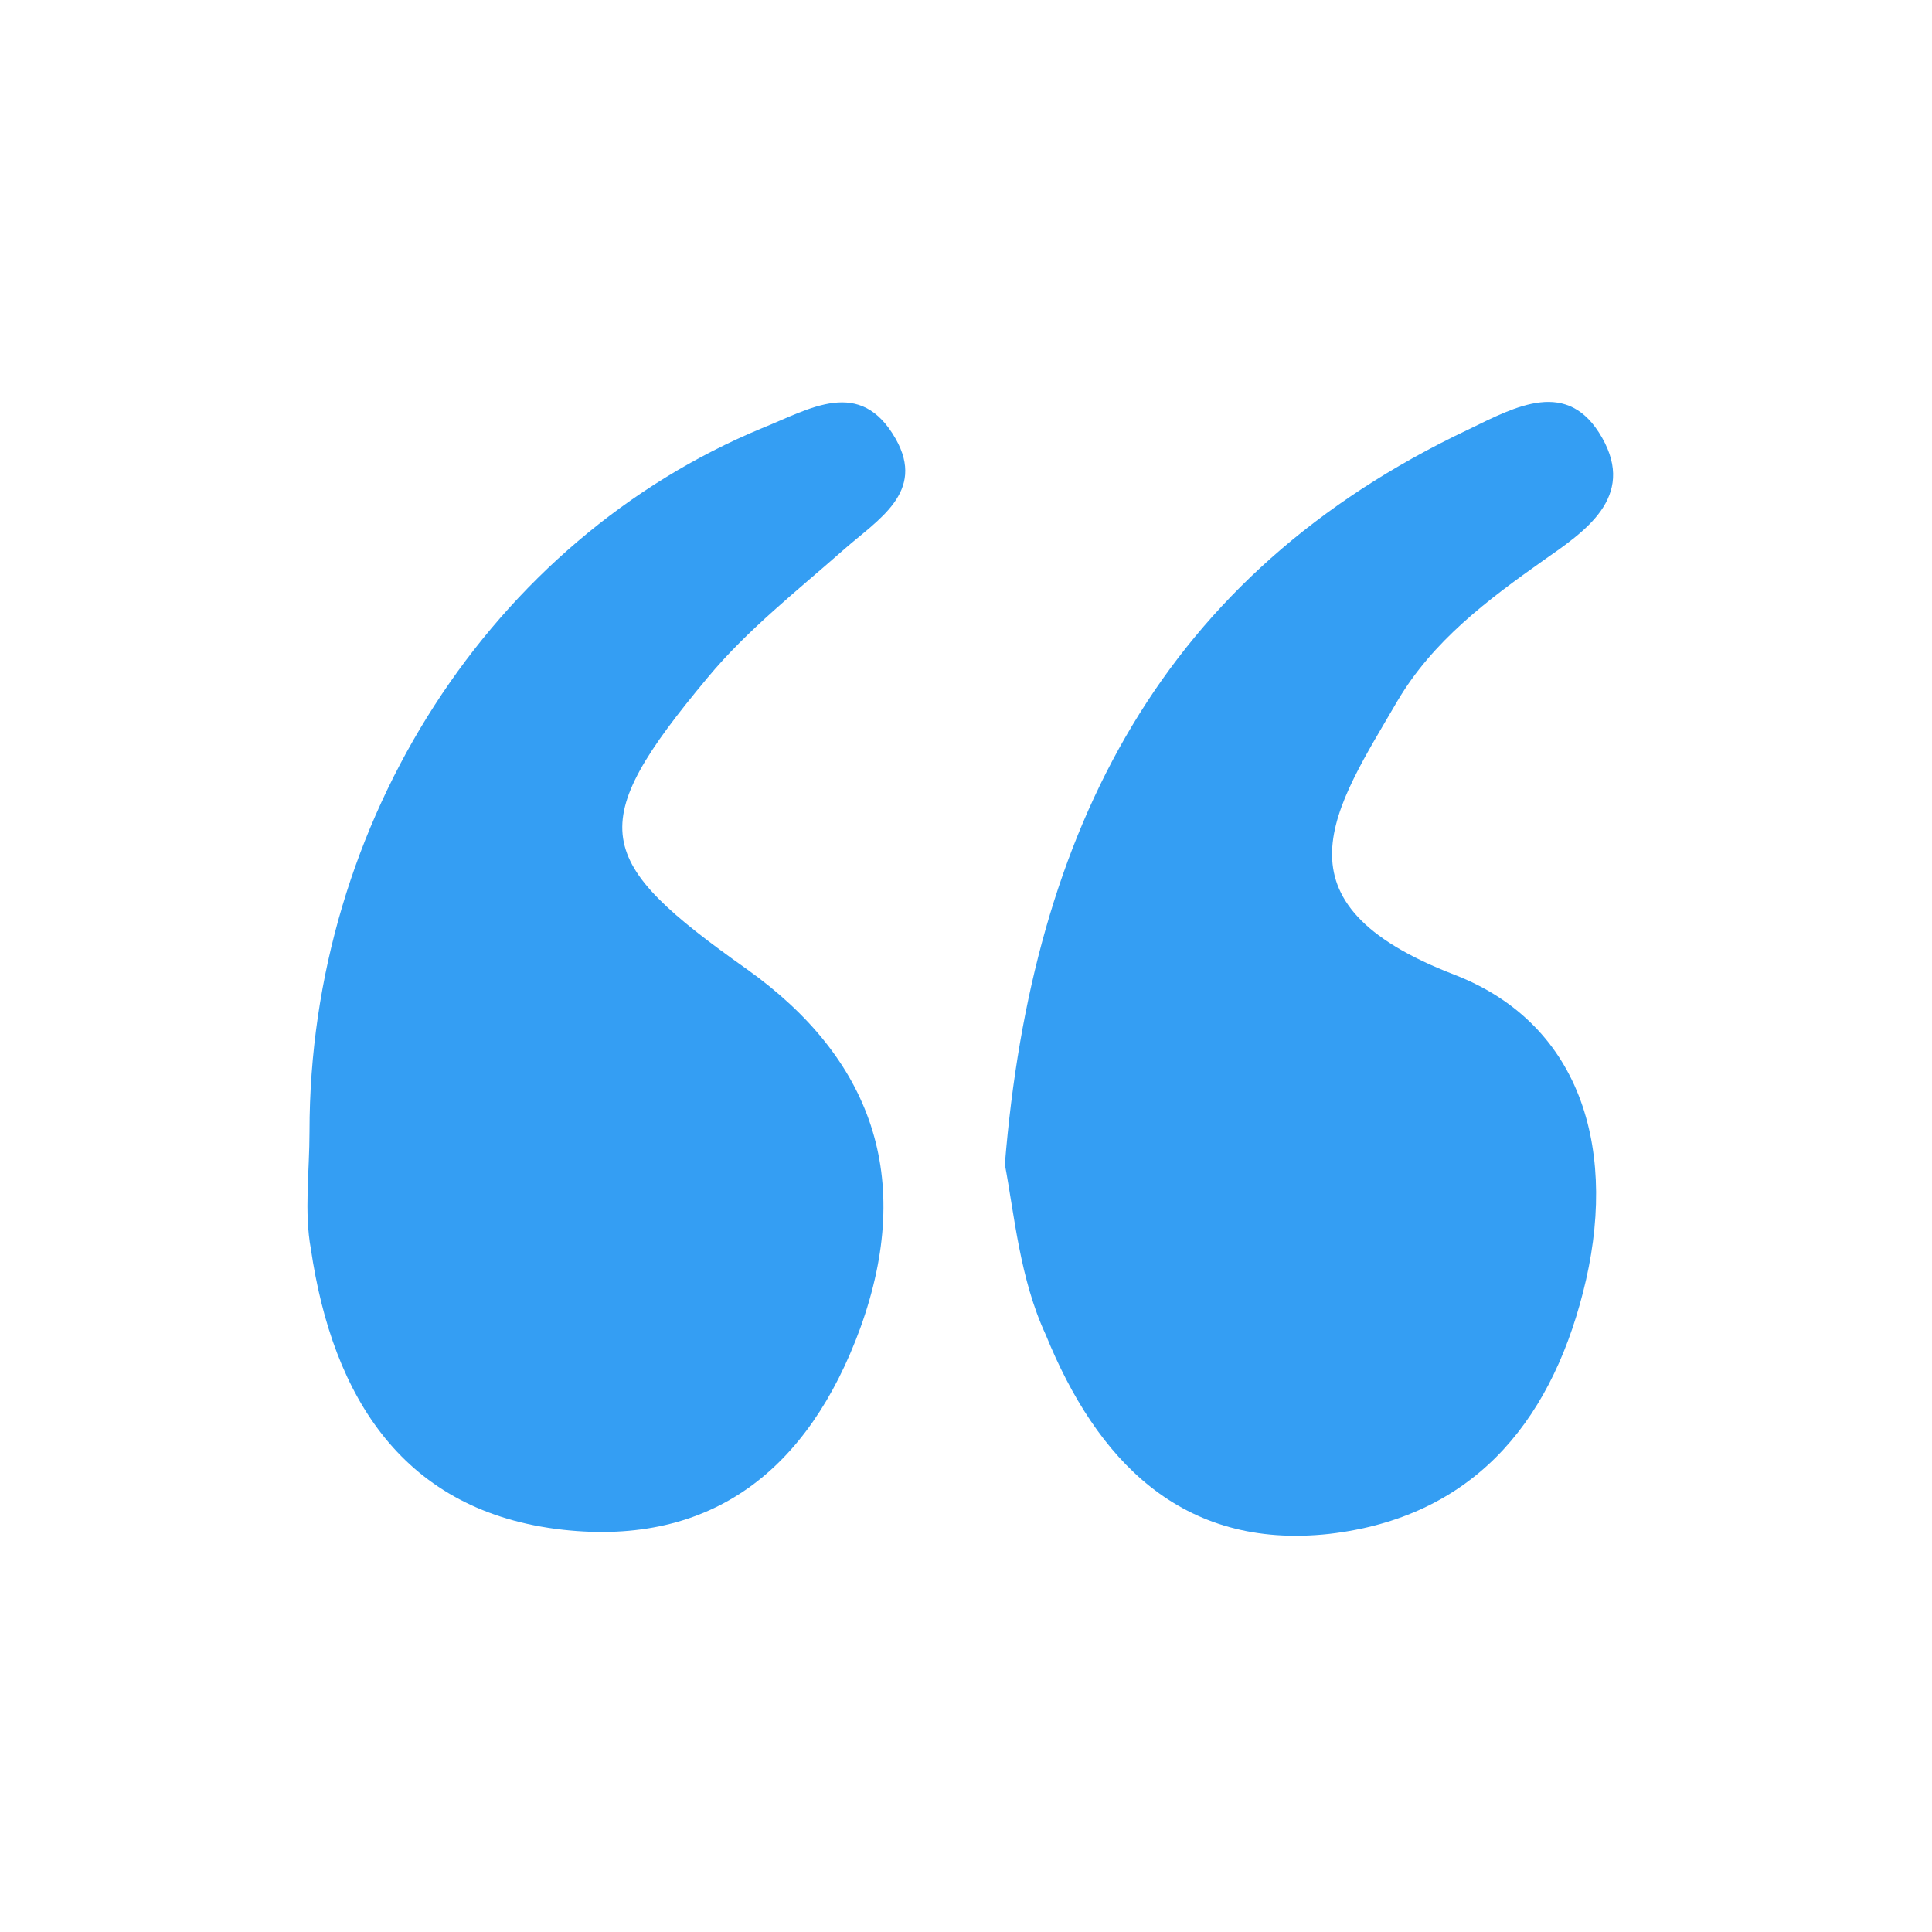 <?xml version="1.0" encoding="utf-8"?>
<!-- Generator: Adobe Illustrator 23.1.0, SVG Export Plug-In . SVG Version: 6.00 Build 0)  -->
<svg version="1.1" id="Vrstva_1" xmlns="http://www.w3.org/2000/svg" xmlns:xlink="http://www.w3.org/1999/xlink" x="0px" y="0px"
	 viewBox="0 0 141.7 141.7" style="enable-background:new 0 0 141.7 141.7;" xml:space="preserve">
<style type="text/css">
	.st0{fill:#349EF3;}
</style>
<g>
	<path class="st0" d="M22.7,83c0-22.8,13.4-43.4,33.2-51.6c3.5-1.4,7.2-3.8,9.8,0.8c2.2,3.9-1.3,5.9-3.8,8.1c-3.4,3-7.1,5.9-10,9.4
		c-9.1,10.9-8.4,13.4,2.9,21.4c9.1,6.5,12.3,15.2,8.3,26.3c-3.8,10.4-10.9,16-21.8,14.8c-11.7-1.3-16.9-9.7-18.5-20.6
		C22.3,88.9,22.7,85.9,22.7,83z"/>
	<path class="st0" d="M73.7,85.4c2-24.6,11.6-43.3,34-53.9c3.5-1.7,7.3-3.8,9.8,0.6c2.5,4.4-1.3,6.9-4.3,9
		c-4.1,2.9-8.1,5.9-10.7,10.3c-4.6,7.9-9.6,14.8,4.2,20.1c9.5,3.7,12,13.2,9.4,23.3c-2.5,9.8-8.3,16.5-18.6,17.7
		c-10.9,1.2-17.1-5.5-20.8-14.6C74.8,93.8,74.4,89.1,73.7,85.4z"/>
</g>
</svg>
